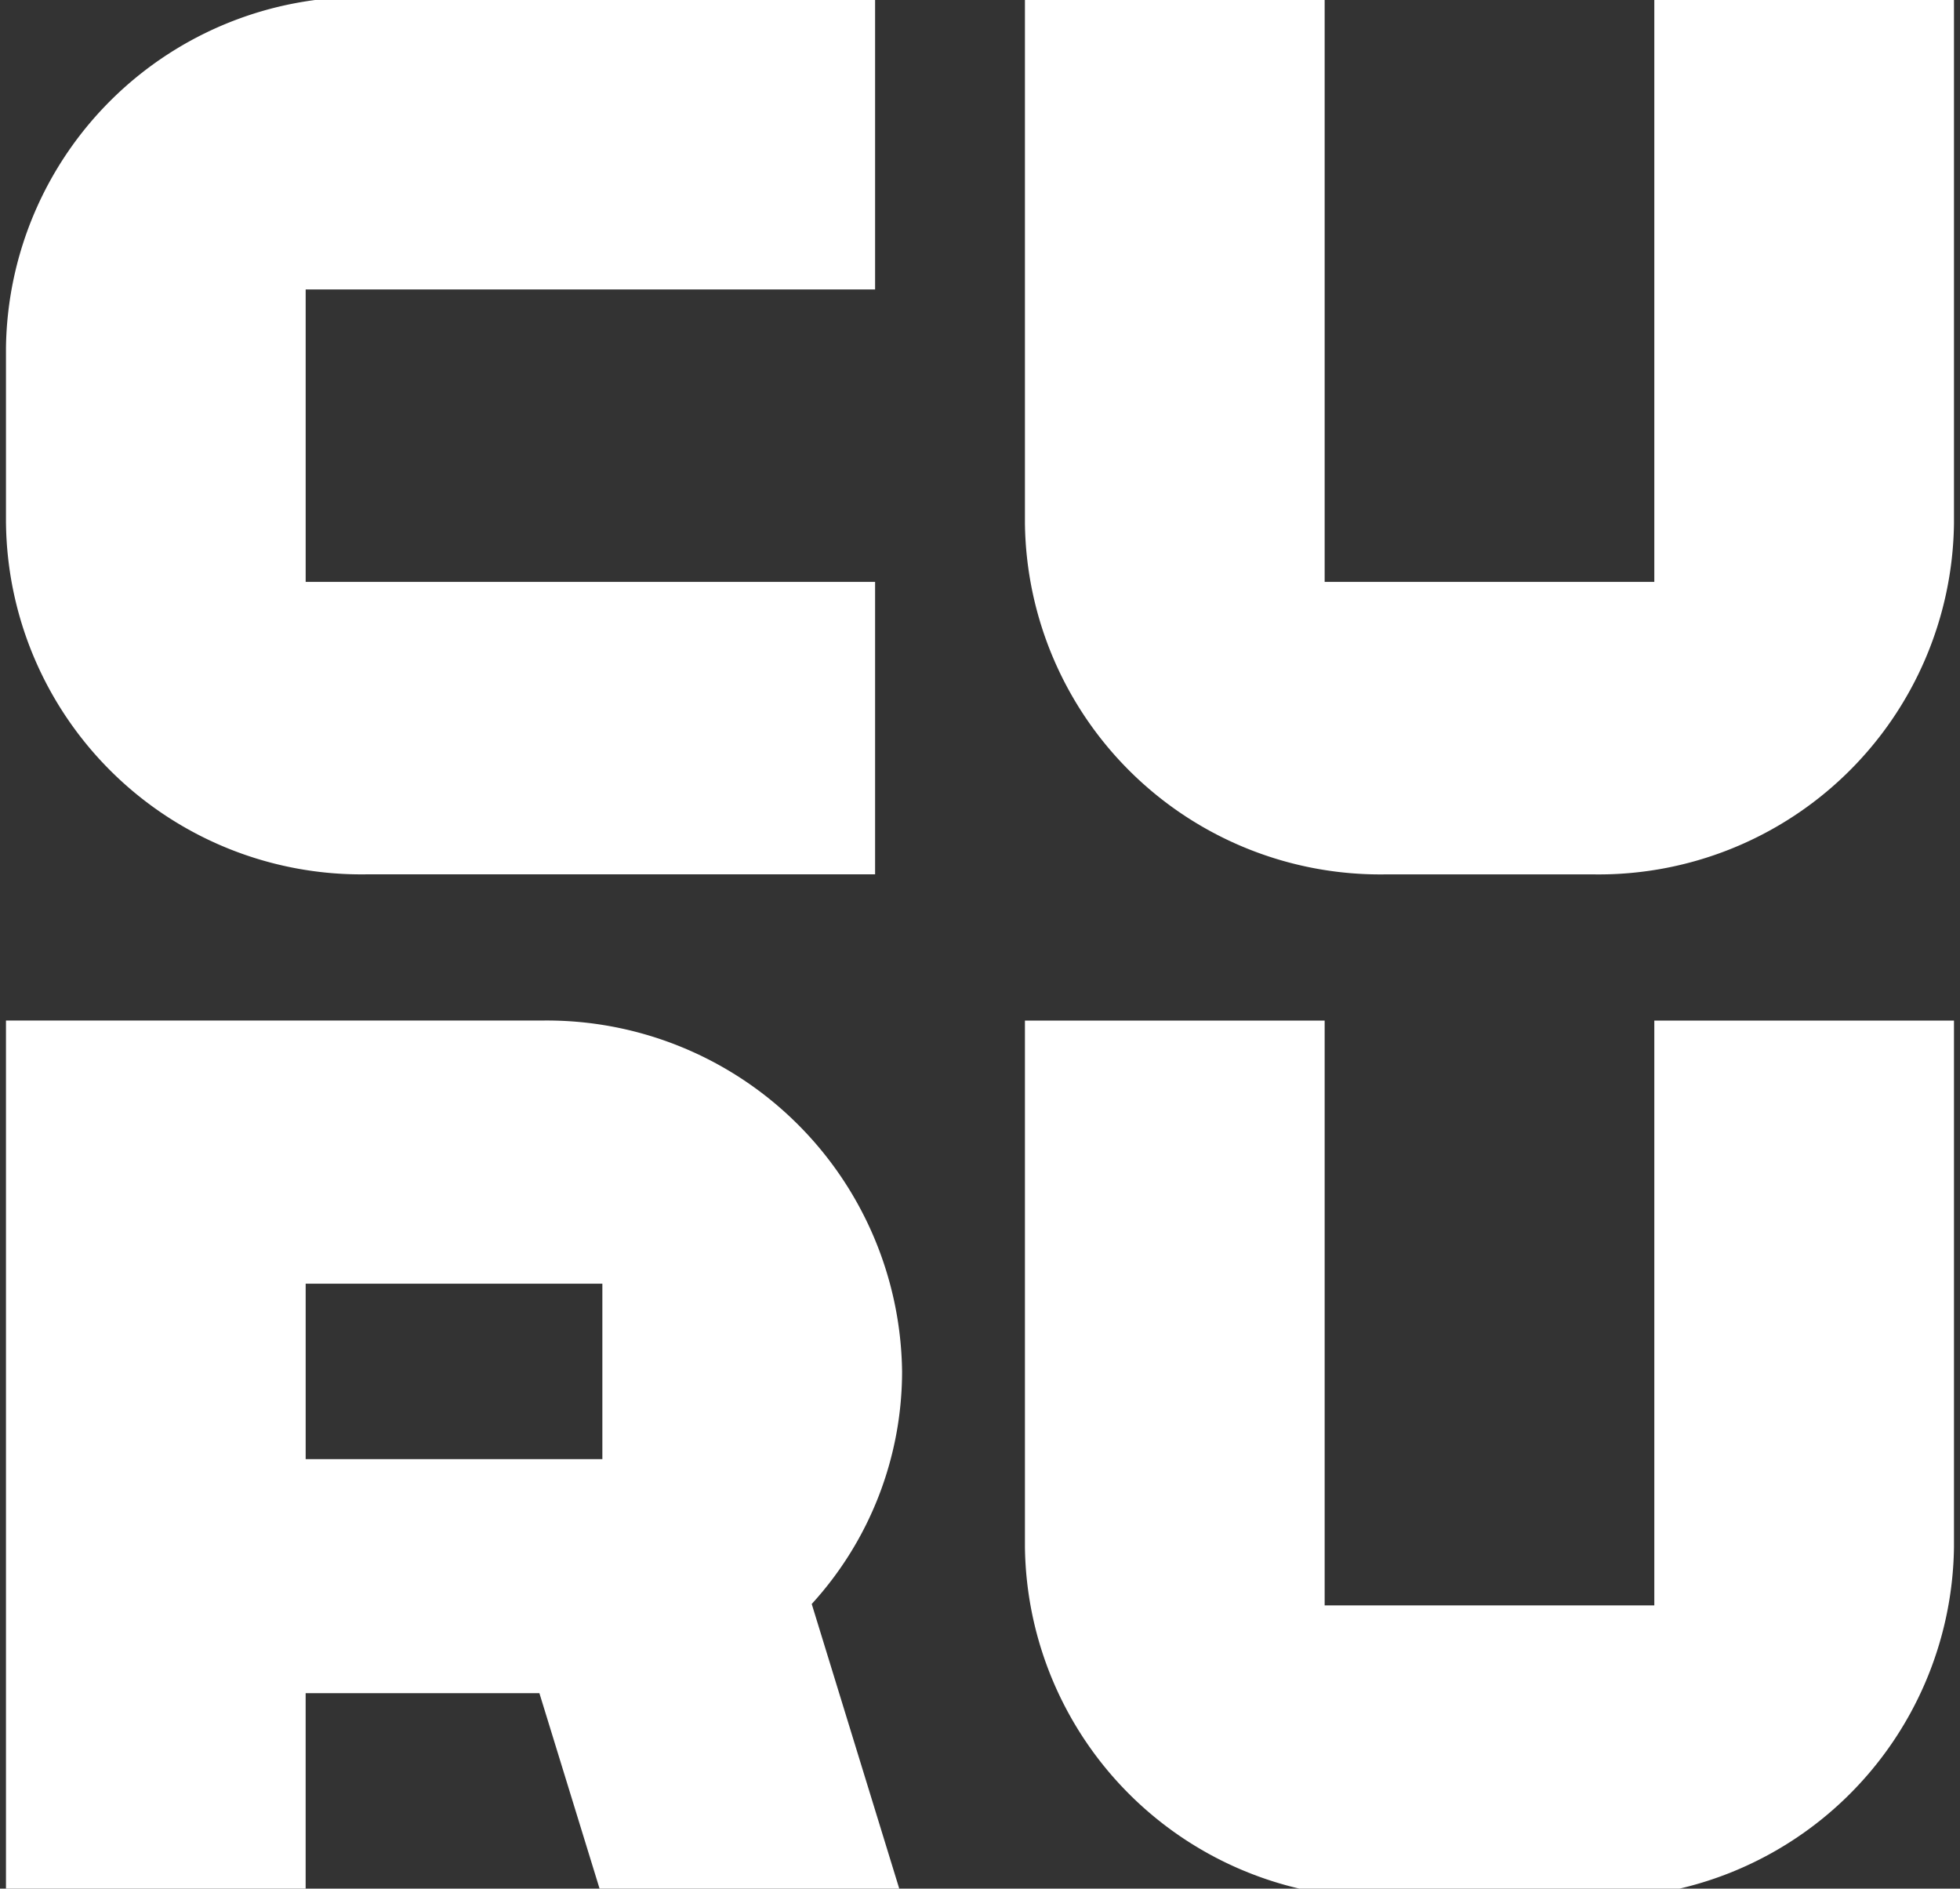 <svg xmlns="http://www.w3.org/2000/svg" xmlns:xlink="http://www.w3.org/1999/xlink" width="82" height="79" viewBox="0 0 82 79"><rect x="0" y="0" width="82" height="79" fill="#333333" stroke="none"/><defs><clipPath id="clip-path"><rect id="Rectangle_101" data-name="Rectangle 101" width="82" height="79" transform="translate(0 0)" fill="#fff"></rect></clipPath></defs><g id="Component_43_1" data-name="Component 43 &#x2013; 1" transform="translate(0)"><g id="Group_619" data-name="Group 619" clip-path="url(#clip-path)"><path id="Path_561" data-name="Path 561" d="M774.921,530.8h12.413v-7.339H774.921Zm24.952-3.669a14.423,14.423,0,0,1-3.78,9.727l3.78,12.291H787.335L784.7,540.59h-9.78v8.563H762.383v-36.7h22.443a14.866,14.866,0,0,1,15.047,14.679m31.471,9.786H817.552V512.456H805.013v22.019a14.866,14.866,0,0,0,15.046,14.679h8.777a14.866,14.866,0,0,0,15.045-14.679V512.456H831.344Zm0-67.278v24.465H817.552V469.642H805.013v22.019a14.866,14.866,0,0,0,15.046,14.679h8.777a14.866,14.866,0,0,0,15.045-14.679V469.642Zm-68.961,22.019v-7.34a14.866,14.866,0,0,1,15.045-14.679h21.316v12.233H774.921v12.232h23.823v12.233H777.429a14.866,14.866,0,0,1-15.045-14.679" transform="translate(-762.133 -469.765)" fill="#fff"></path></g></g></svg>